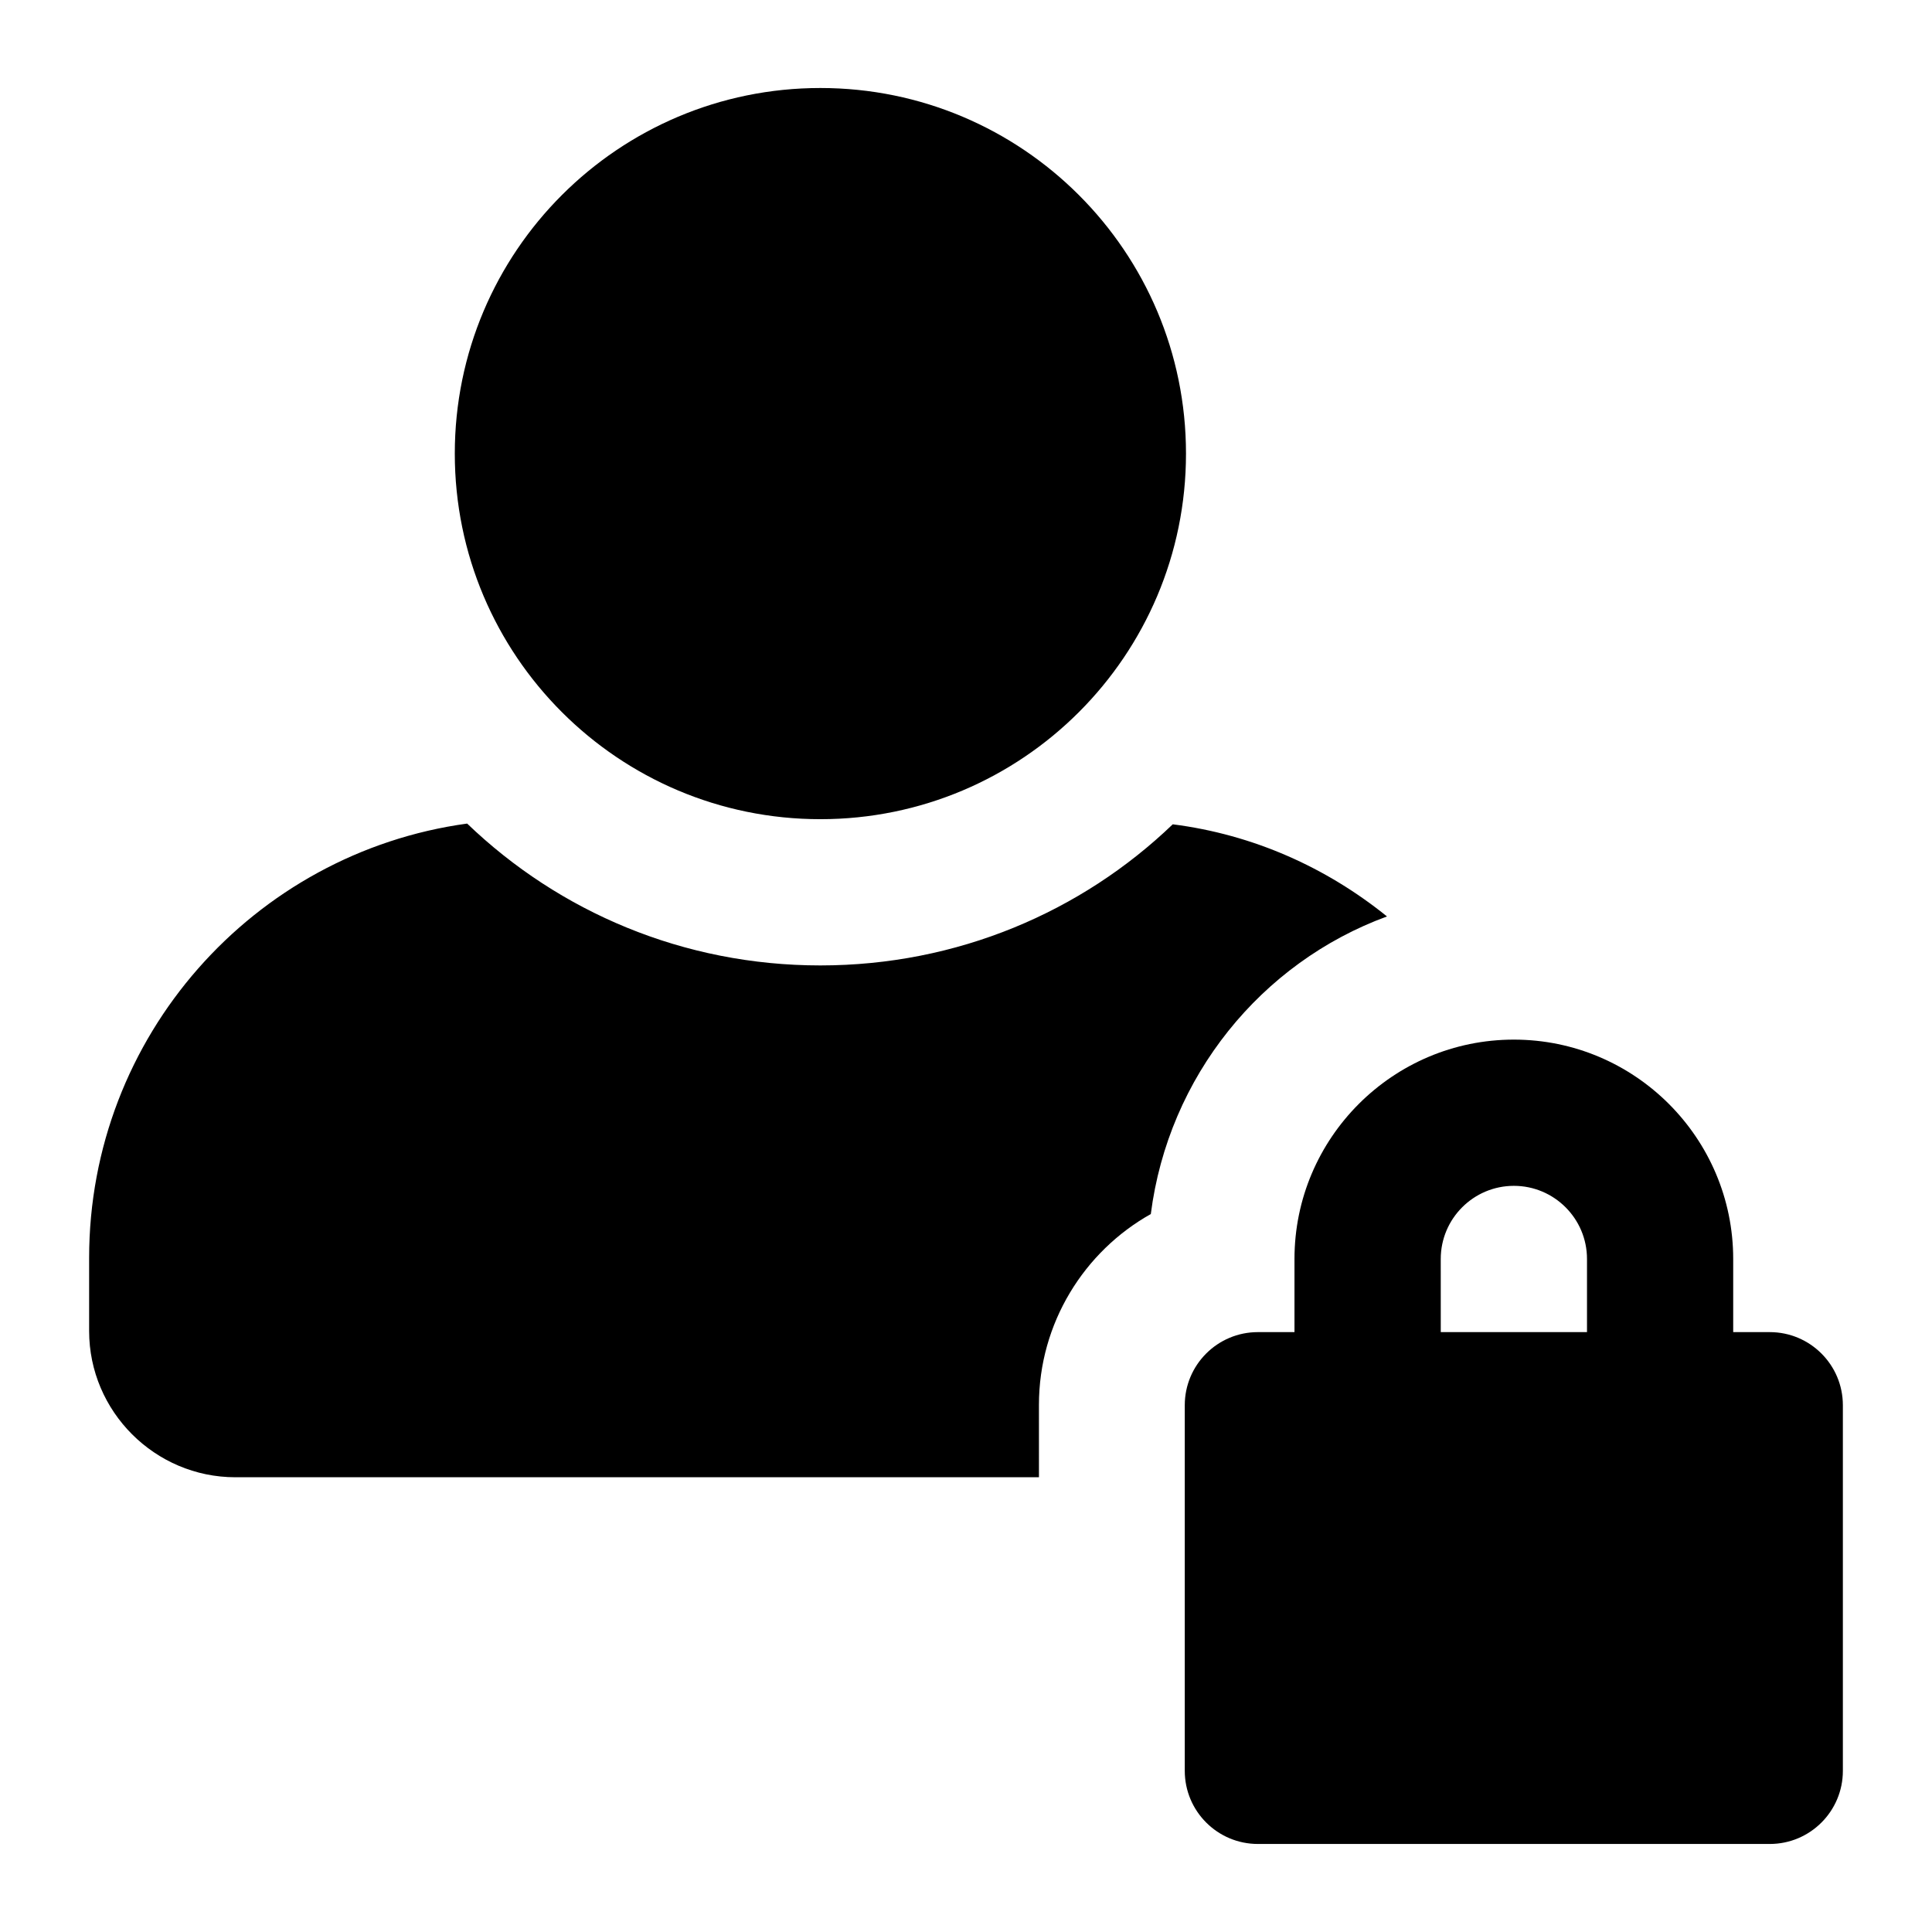 <?xml version="1.0" encoding="UTF-8"?>
<!-- Uploaded to: ICON Repo, www.iconrepo.com, Generator: ICON Repo Mixer Tools -->
<svg fill="#000000" width="800px" height="800px" version="1.1" viewBox="144 144 512 512" xmlns="http://www.w3.org/2000/svg">
 <g>
  <path d="m458.3 264.21c0 53.508-43.379 96.883-96.887 96.883-53.512 0-96.887-43.375-96.887-96.883 0-53.512 43.375-96.887 96.887-96.887 53.508 0 96.887 43.375 96.887 96.887"/>
  <path d="m419.33 516.31c0-21.699 12.016-40.695 29.648-50.578 4.652-36.426 29.258-66.656 62.59-78.863-16.082-12.988-35.461-21.707-56.777-24.418-24.223 23.254-57.164 37.398-93.398 37.398s-69.176-14.145-93.594-37.594c-56.582 7.75-100.18 56.387-100.18 115.1v19.379c0 21.316 17.441 38.754 38.754 38.754h212.96z"/>
  <path d="m477.36 632.67h135.64c10.703 0 19.379-8.676 19.379-19.379v-96.887c0-10.707-8.676-19.379-19.379-19.379h-9.684v-19.383c0-32.055-26.074-58.133-58.133-58.133-32.055 0-58.133 26.074-58.133 58.133v19.383h-9.695c-10.703 0-19.379 8.672-19.379 19.379v96.887c0.004 10.699 8.68 19.379 19.379 19.379zm48.453-155.03c0-10.691 8.688-19.379 19.379-19.379s19.379 8.688 19.379 19.379v19.379h-38.754z"/>
 </g>
</svg>